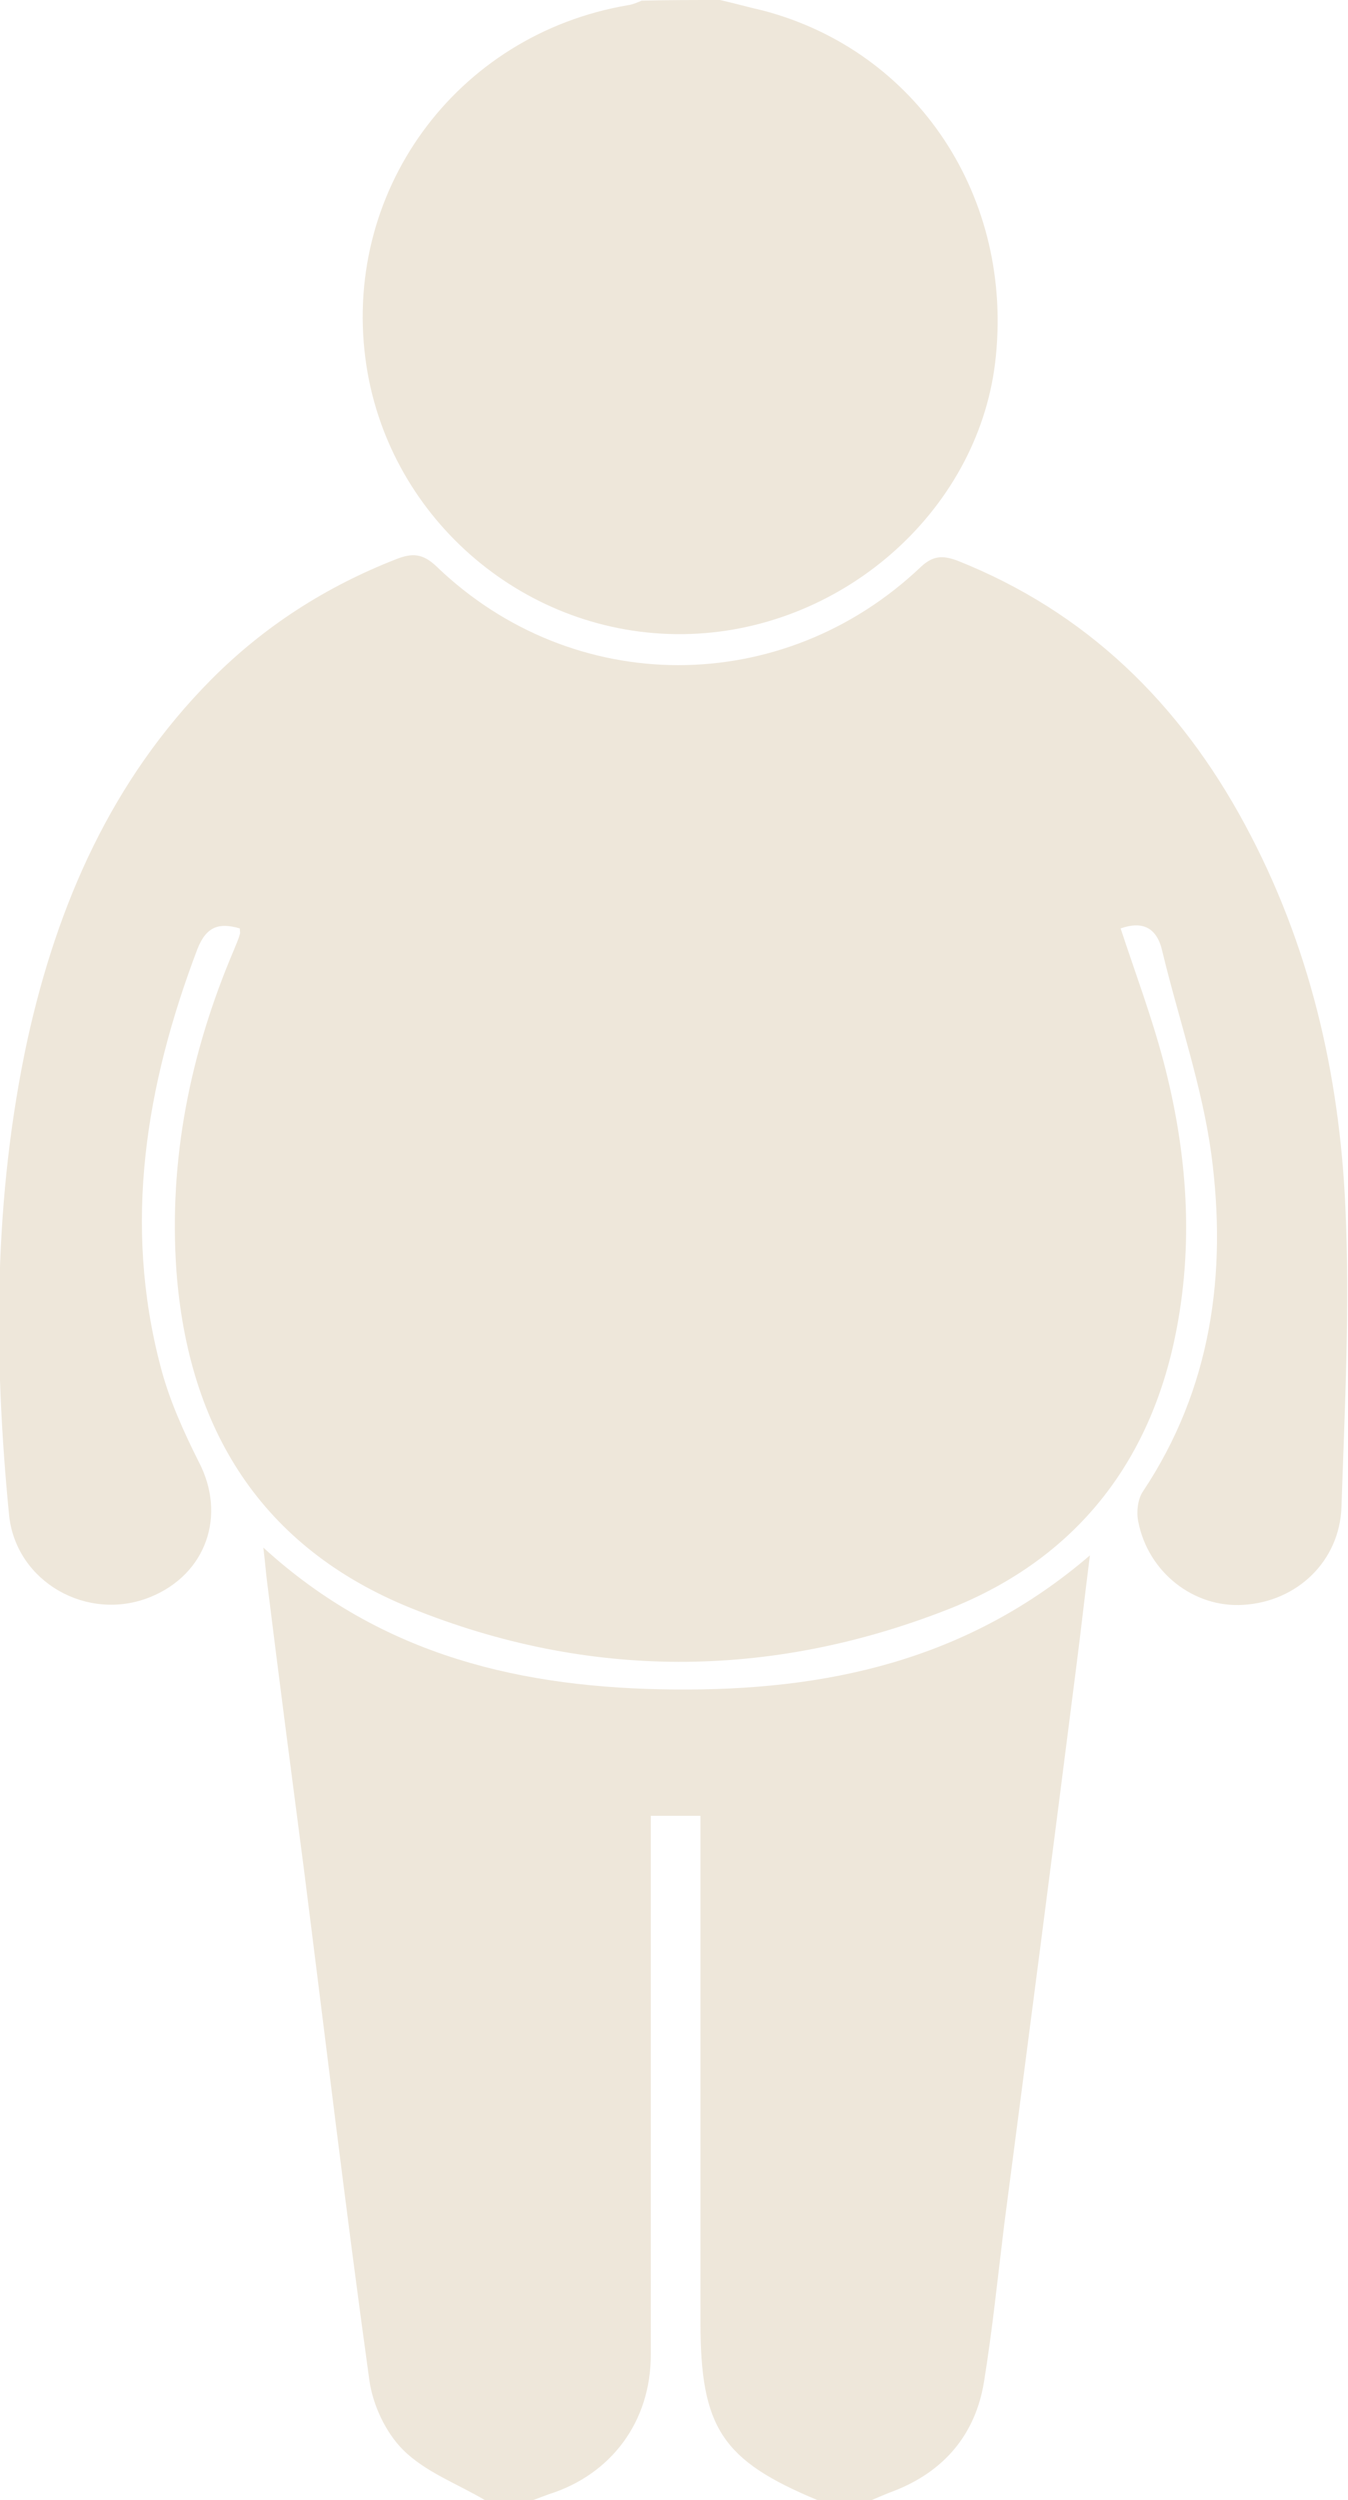 <svg xmlns="http://www.w3.org/2000/svg" width="41" height="76" viewBox="0 0 41 76" fill="none"><g clip-path="url(#clip0_97_9)"><path d="M14.747 76C13.912 75.505 12.938 75.149 12.262 74.476C11.726 73.942 11.328 73.091 11.229 72.319C10.513 67.153 9.897 61.968 9.241 56.802C8.864 53.913 8.486 51.023 8.129 48.133C8.089 47.837 8.069 47.52 8.009 47.045C11.646 50.37 15.939 51.32 20.51 51.359C25.081 51.399 29.394 50.508 33.15 47.282C32.991 48.529 32.872 49.618 32.733 50.687C32.017 56.327 31.282 61.968 30.546 67.608C30.348 69.212 30.189 70.795 29.93 72.398C29.672 74.001 28.718 75.129 27.188 75.723C26.969 75.802 26.75 75.901 26.512 76C25.975 76 25.419 76 24.862 76C21.961 74.793 21.305 73.803 21.305 70.597C21.305 65.748 21.305 60.899 21.305 56.05C21.305 55.773 21.305 55.476 21.305 55.199C20.729 55.199 20.291 55.199 19.794 55.199C19.794 55.555 19.794 55.852 19.794 56.149C19.794 61.295 19.794 66.441 19.794 71.587C19.794 73.625 18.582 75.228 16.694 75.822C16.535 75.881 16.376 75.941 16.217 76C15.74 76 15.243 76 14.747 76Z" fill="#EEE7DA"></path><path d="M21.901 0C22.338 0.099 22.756 0.218 23.193 0.317C27.903 1.544 30.864 6.017 30.268 11.024C29.712 15.596 25.538 19.218 20.788 19.277C16.018 19.337 11.884 15.833 11.149 11.143C10.334 5.878 13.852 1.049 19.099 0.158C19.238 0.139 19.377 0.079 19.516 0.02C20.311 0 21.106 0 21.901 0Z" fill="#EEE7DA"></path><path d="M34.084 28.223C34.521 29.549 35.018 30.875 35.376 32.221C36.111 34.992 36.33 37.822 35.733 40.672C34.899 44.65 32.554 47.48 28.778 48.945C23.392 51.043 17.887 51.062 12.501 48.885C7.95 47.045 5.724 43.443 5.366 38.633C5.128 35.249 5.783 32.003 7.115 28.876C7.175 28.718 7.254 28.559 7.294 28.401C7.314 28.361 7.294 28.302 7.294 28.223C6.678 28.045 6.28 28.144 6.002 28.856C4.432 32.993 3.736 37.208 4.889 41.562C5.147 42.552 5.585 43.522 6.042 44.432C6.896 46.055 6.28 47.856 4.571 48.549C2.663 49.321 0.497 48.094 0.278 46.075C-0.199 41.226 -0.199 36.397 0.835 31.607C1.749 27.471 3.399 23.71 6.419 20.663C8.029 19.04 9.917 17.832 12.044 17.001C12.54 16.803 12.858 16.823 13.276 17.219C17.43 21.217 23.809 21.217 28.003 17.238C28.38 16.882 28.678 16.882 29.115 17.041C33.05 18.604 35.873 21.375 37.86 25.056C39.828 28.698 40.742 32.636 40.921 36.714C41.06 39.742 40.901 42.79 40.801 45.818C40.742 47.46 39.45 48.688 37.82 48.786C36.31 48.885 34.919 47.797 34.62 46.253C34.561 45.976 34.601 45.58 34.76 45.343C36.846 42.216 37.323 38.712 36.846 35.11C36.568 33.032 35.853 30.994 35.356 28.935C35.197 28.203 34.76 27.985 34.084 28.223Z" fill="#EEE7DA"></path></g><defs><clipPath id="clip0_97_9"><rect width="41" height="76" fill="white"></rect></clipPath></defs></svg>